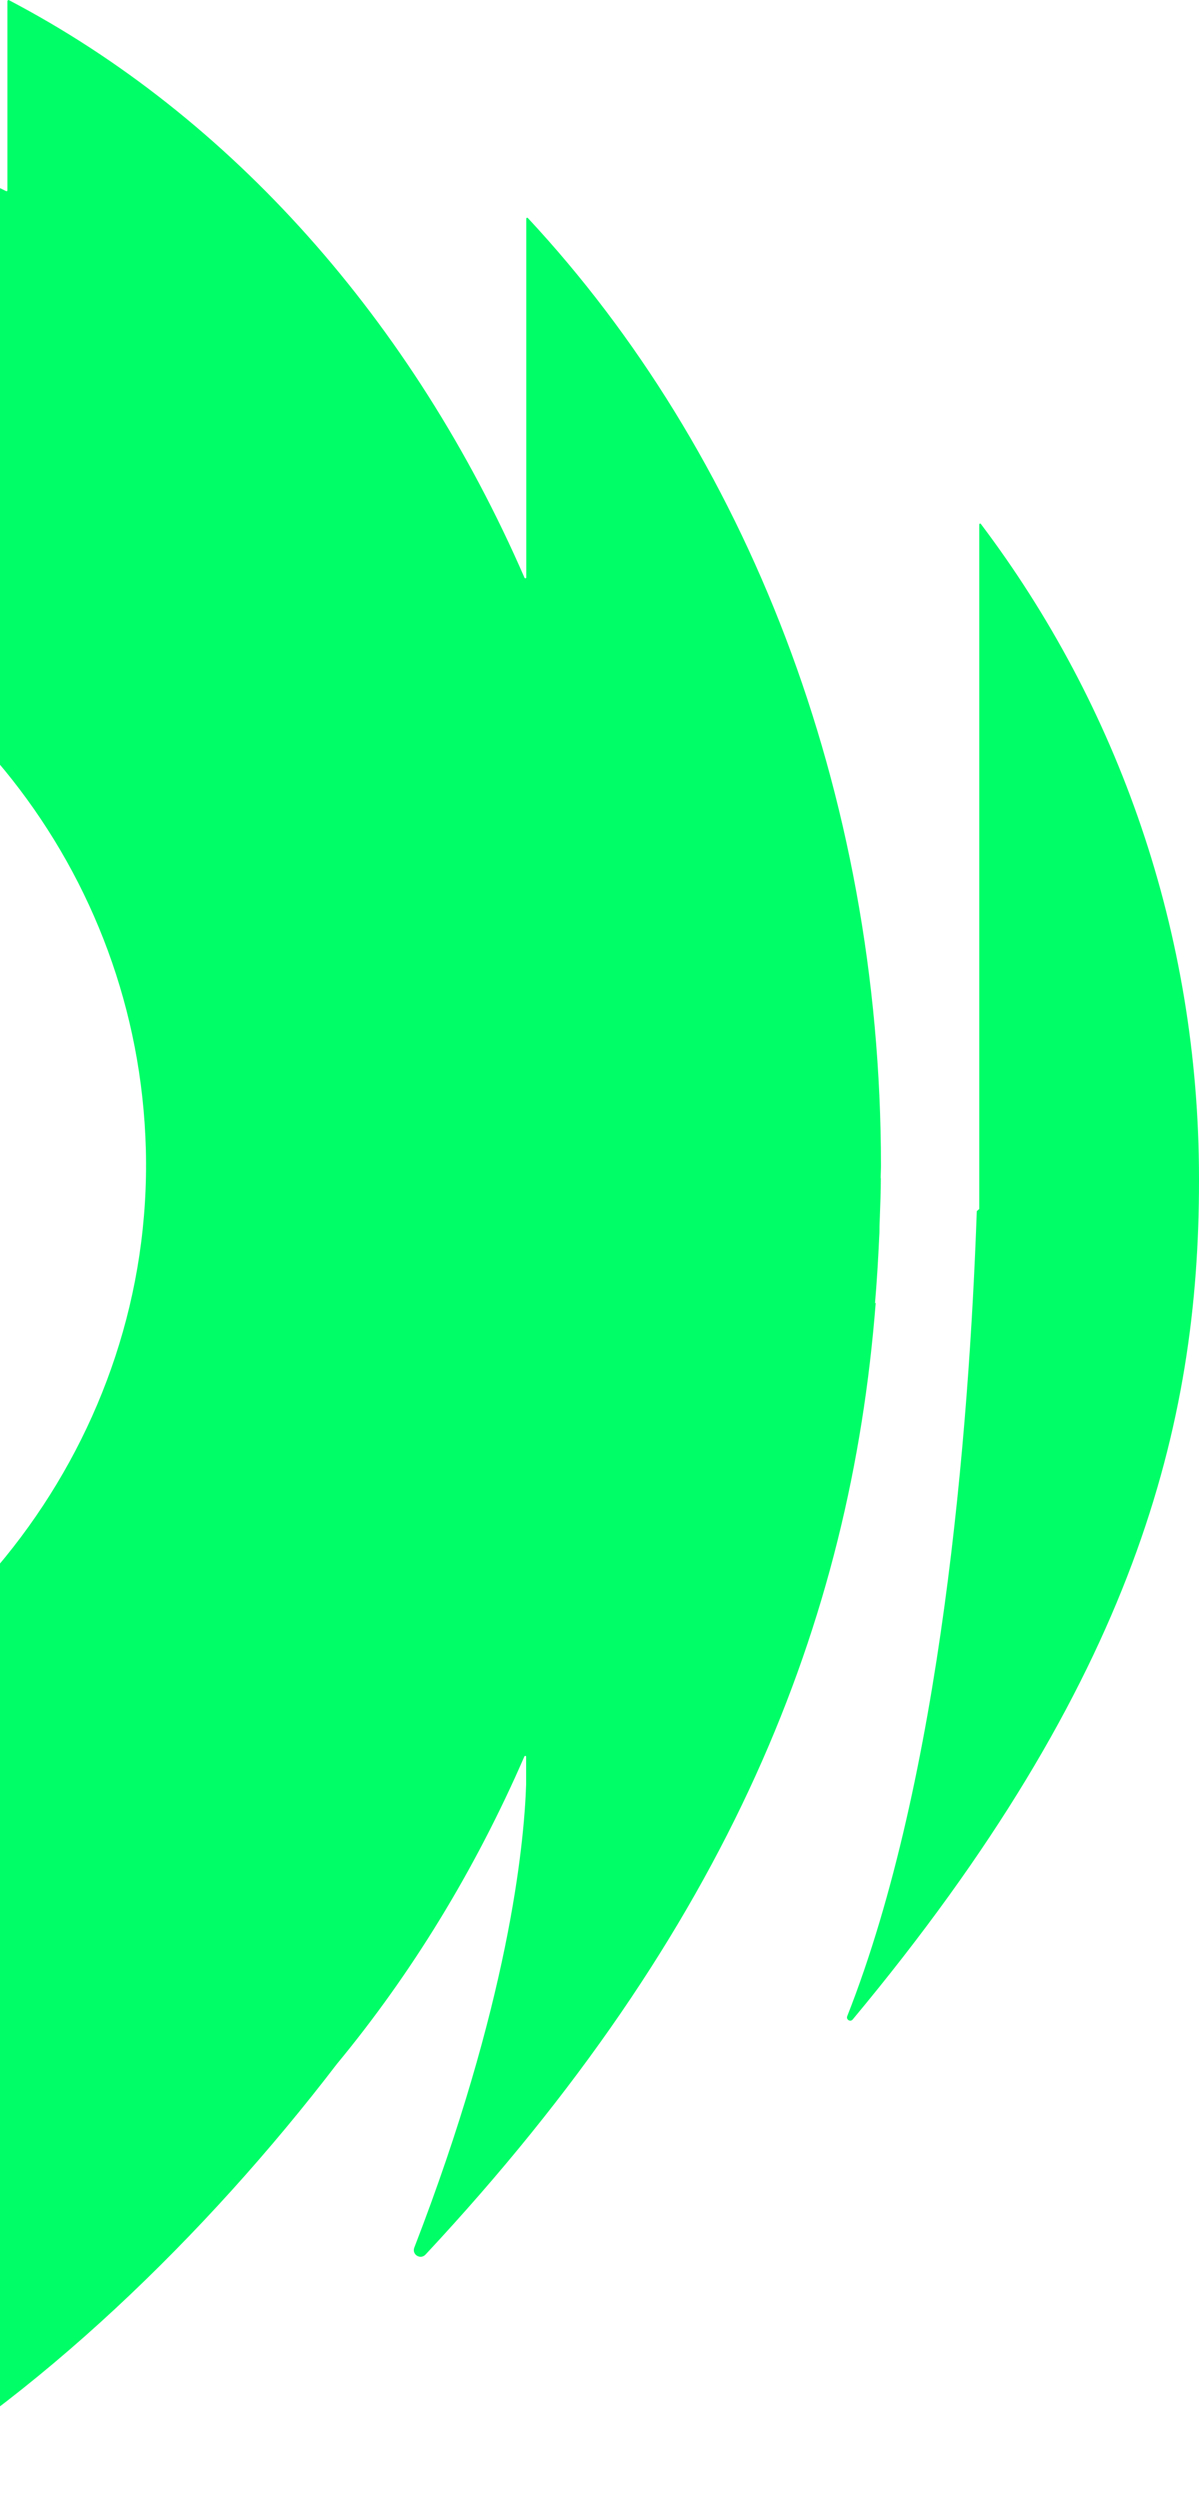 <svg width="272" height="567" viewBox="0 0 272 567" fill="none" xmlns="http://www.w3.org/2000/svg">
<path fill-rule="evenodd" clip-rule="evenodd" d="M-70 20.478C-44.742 24.463 -20.745 32.298 1.383 43.344C1.515 43.41 1.68 43.344 1.68 43.179V0.209C1.68 0.209 1.845 -0.055 1.977 0.011C52.319 26.348 93.689 72.85 118.992 131.035C119.091 131.233 119.388 131.167 119.388 130.969V49.582C119.388 49.384 119.619 49.318 119.751 49.45C168.906 102.223 199.851 178.957 199.851 264.37C199.851 264.849 199.834 265.319 199.818 265.79C199.801 266.26 199.785 266.73 199.785 267.209H199.818C199.818 270.226 199.702 273.244 199.587 276.242C199.564 276.818 199.542 277.393 199.521 277.968C199.521 278.793 199.521 279.651 199.455 280.476C199.224 285.559 198.927 290.575 198.498 295.592L198.663 295.427C192.989 367.804 165.64 437.244 96.526 511.304C95.371 512.525 93.392 511.304 93.986 509.72C115.429 454.274 118.893 418.465 119.355 404.735V398.399C119.355 398.167 119.058 398.134 118.959 398.332C107.743 424.141 93.326 447.64 76.402 468.102C46.744 506.849 7.981 544.407 -31.277 566.585C-32.927 567.51 -34.675 565.595 -33.619 564.011C-13.661 534.407 -4.72 505.067 -0.926 488.367C-0.794 487.773 -1.388 487.311 -1.949 487.575C-16.959 494.802 -32.828 500.545 -49.356 504.637L-49.191 503.977C-56.024 505.672 -62.963 507.085 -70 508.201V400.631C-9.76 383.152 34.794 325.897 33.086 260.641C31.423 197.504 -11.713 144.51 -70 128.009V20.478ZM193.451 457.97C192.923 458.63 191.9 458.036 192.197 457.244C213.542 403.118 219.843 324.47 221.591 274.668L222.152 274.173V118.956C222.152 118.758 222.383 118.659 222.515 118.824C253.559 159.947 272 211.399 272 267.275V267.572V267.902C272 322.919 257.616 380.973 193.451 457.97Z" fill="#00FF66"/>
</svg>
